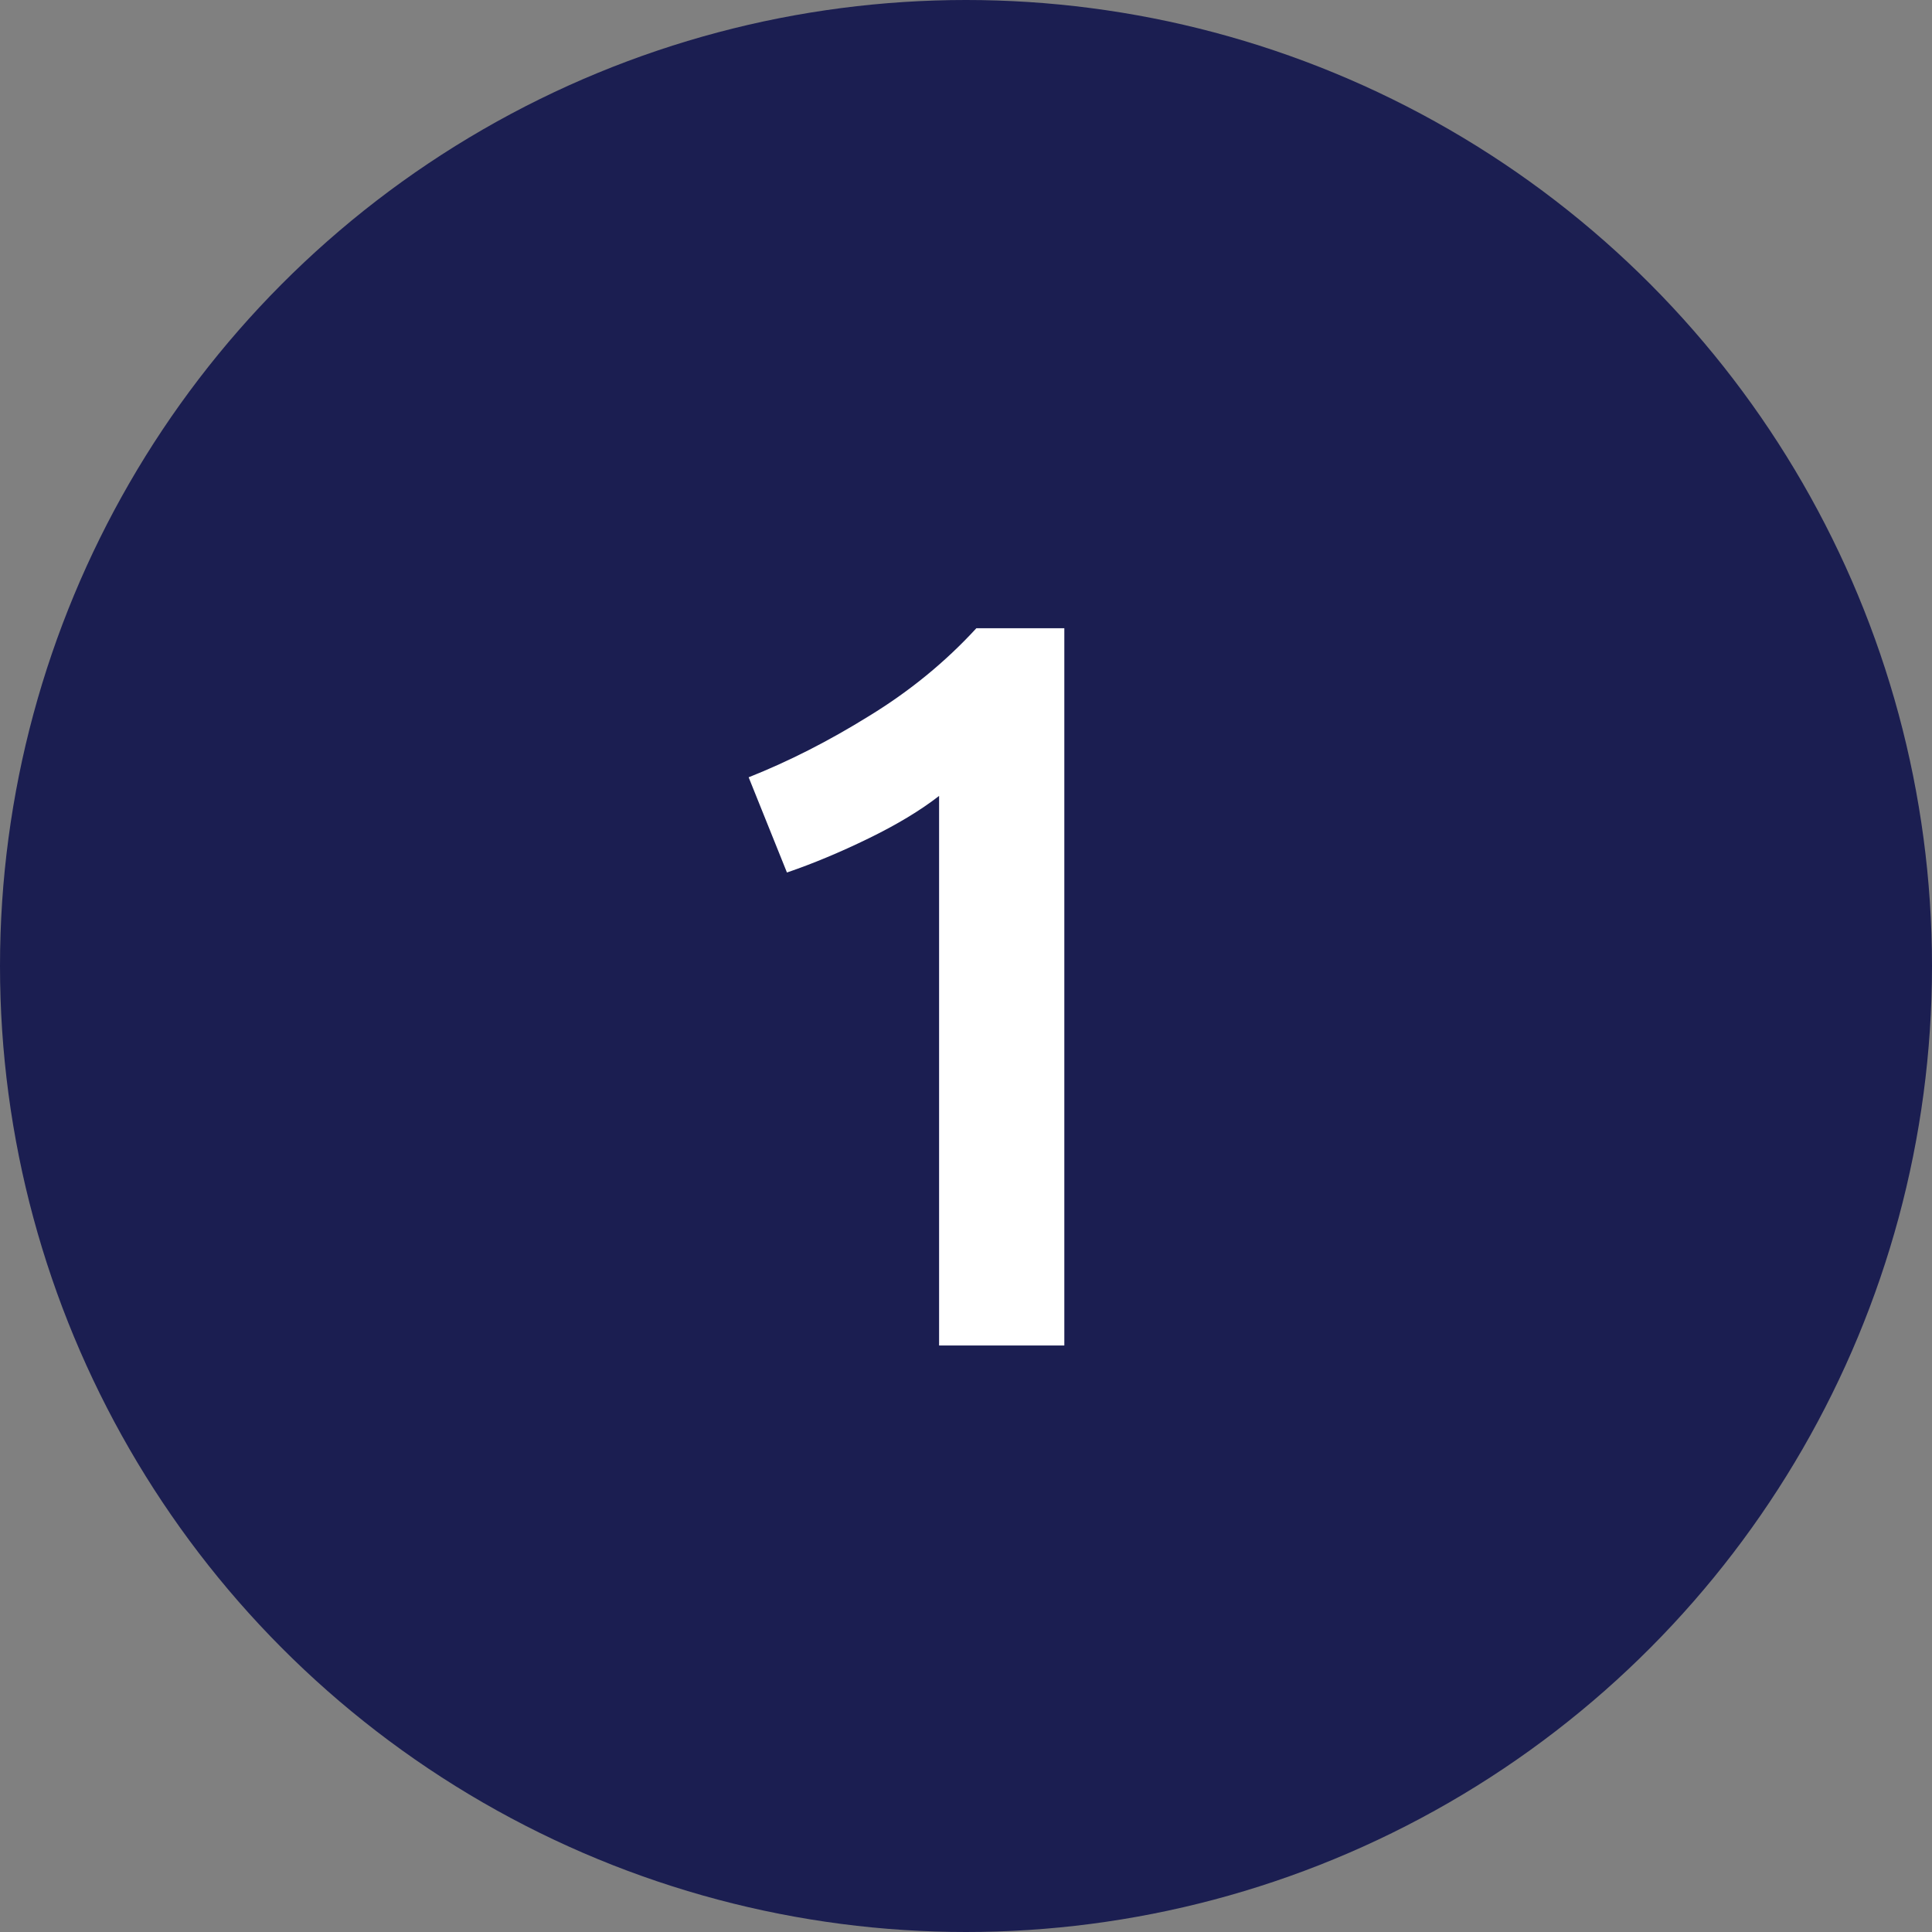 <svg width="56" height="56" viewBox="0 0 56 56" fill="none" xmlns="http://www.w3.org/2000/svg">
<rect x="0" y="0" width="56" height="56" fill="#808080" stroke="none"/>
<circle cx="28" cy="28" r="28" fill="#1B1E51"/>
<path d="M21.7 22.53C22.86 22.07 24.02 21.48 25.18 20.76C26.36 20.04 27.4 19.19 28.3 18.21H30.85V39H27.22V23.07C26.68 23.49 26 23.9 25.18 24.3C24.36 24.7 23.57 25.03 22.81 25.29L21.7 22.53Z" fill="white"/>
</svg>
